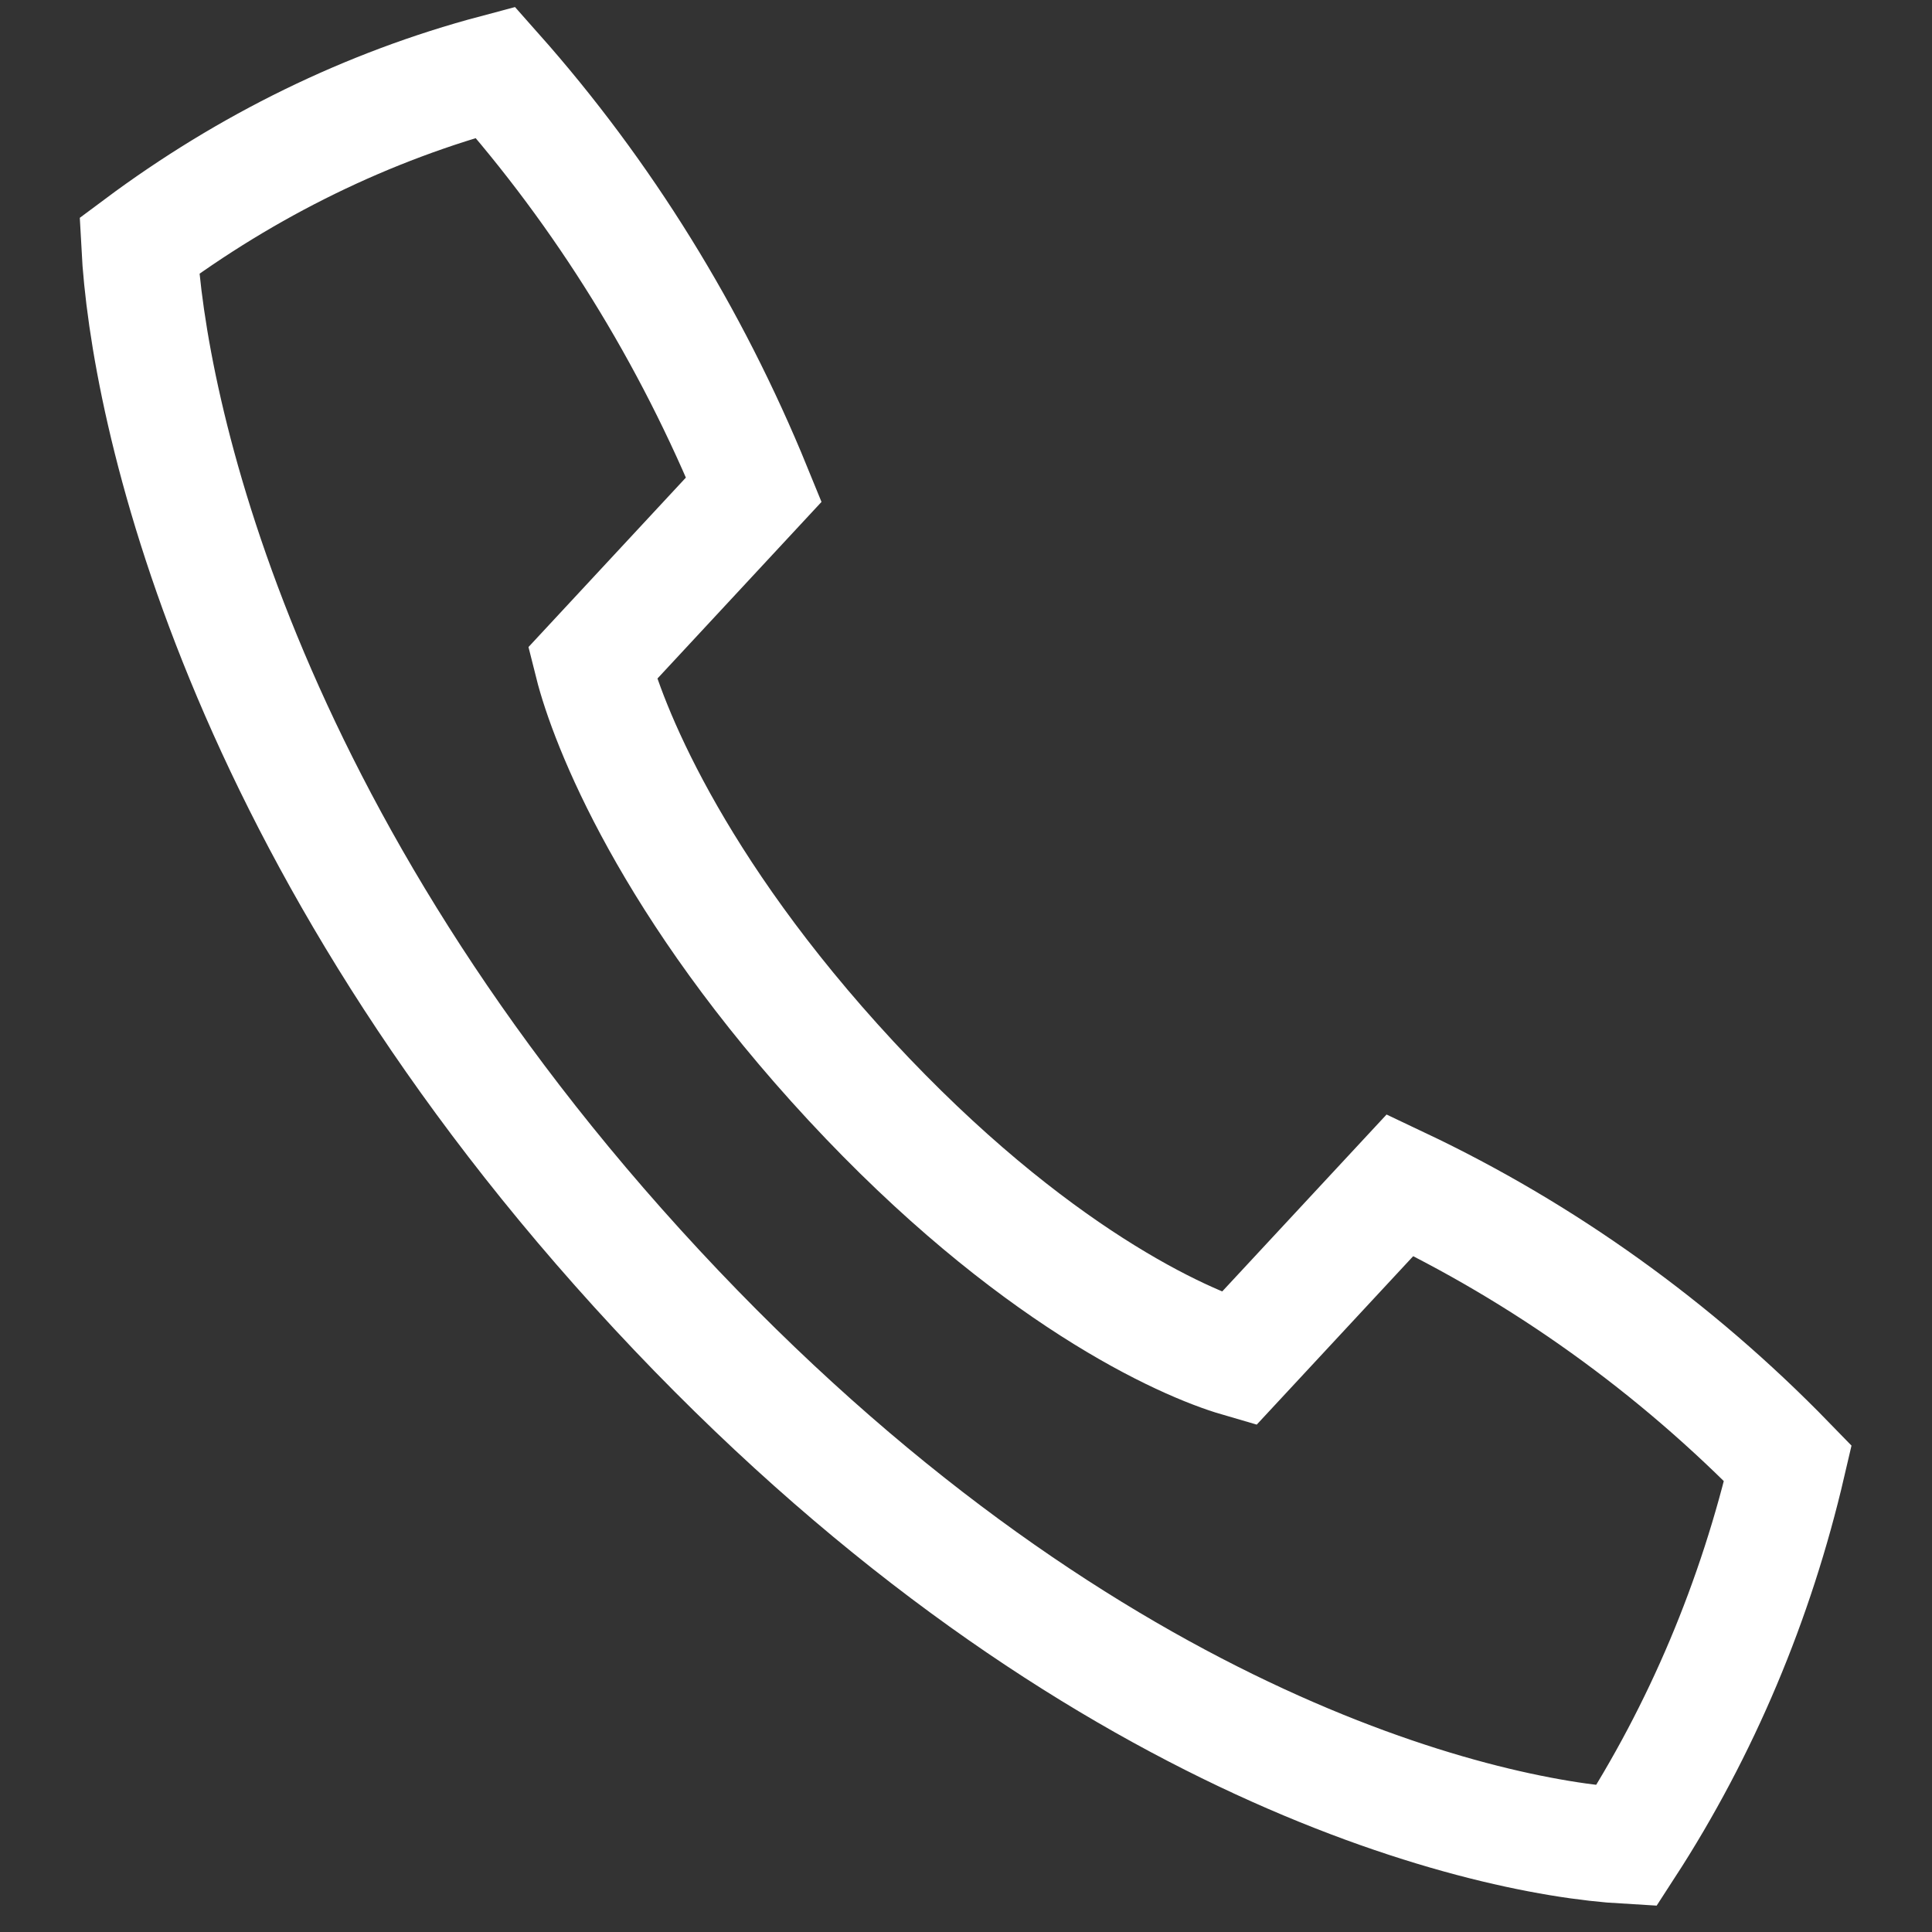 <?xml version="1.0" encoding="UTF-8"?><svg id="icon_download-saucer-hover" xmlns="http://www.w3.org/2000/svg" viewBox="0 0 100 100"><rect x="0" y="0" width="100" height="100" fill="#333333" stroke="none"/><defs><style>.cls-1{fill:none;stroke:#fff;stroke-miterlimit:10;stroke-width:6px;}</style></defs><path class="cls-1" d="M33.99,66.74c21.74,23.4,42.52,28.36,50.19,28.8,3.89-6,6.71-12.71,8.36-19.8-5.85-6.02-12.66-10.89-20.07-14.4l-8.36,9c-2.85-.83-10.71-4.31-20.07-14.4-9.36-10.09-12.61-18.53-13.38-21.6l8.36-9c-3.26-7.99-7.79-15.3-13.38-21.6-6.62,1.76-12.85,4.82-18.43,8.98.43,8.24,5.02,30.6,26.78,54.02Z"/></svg>